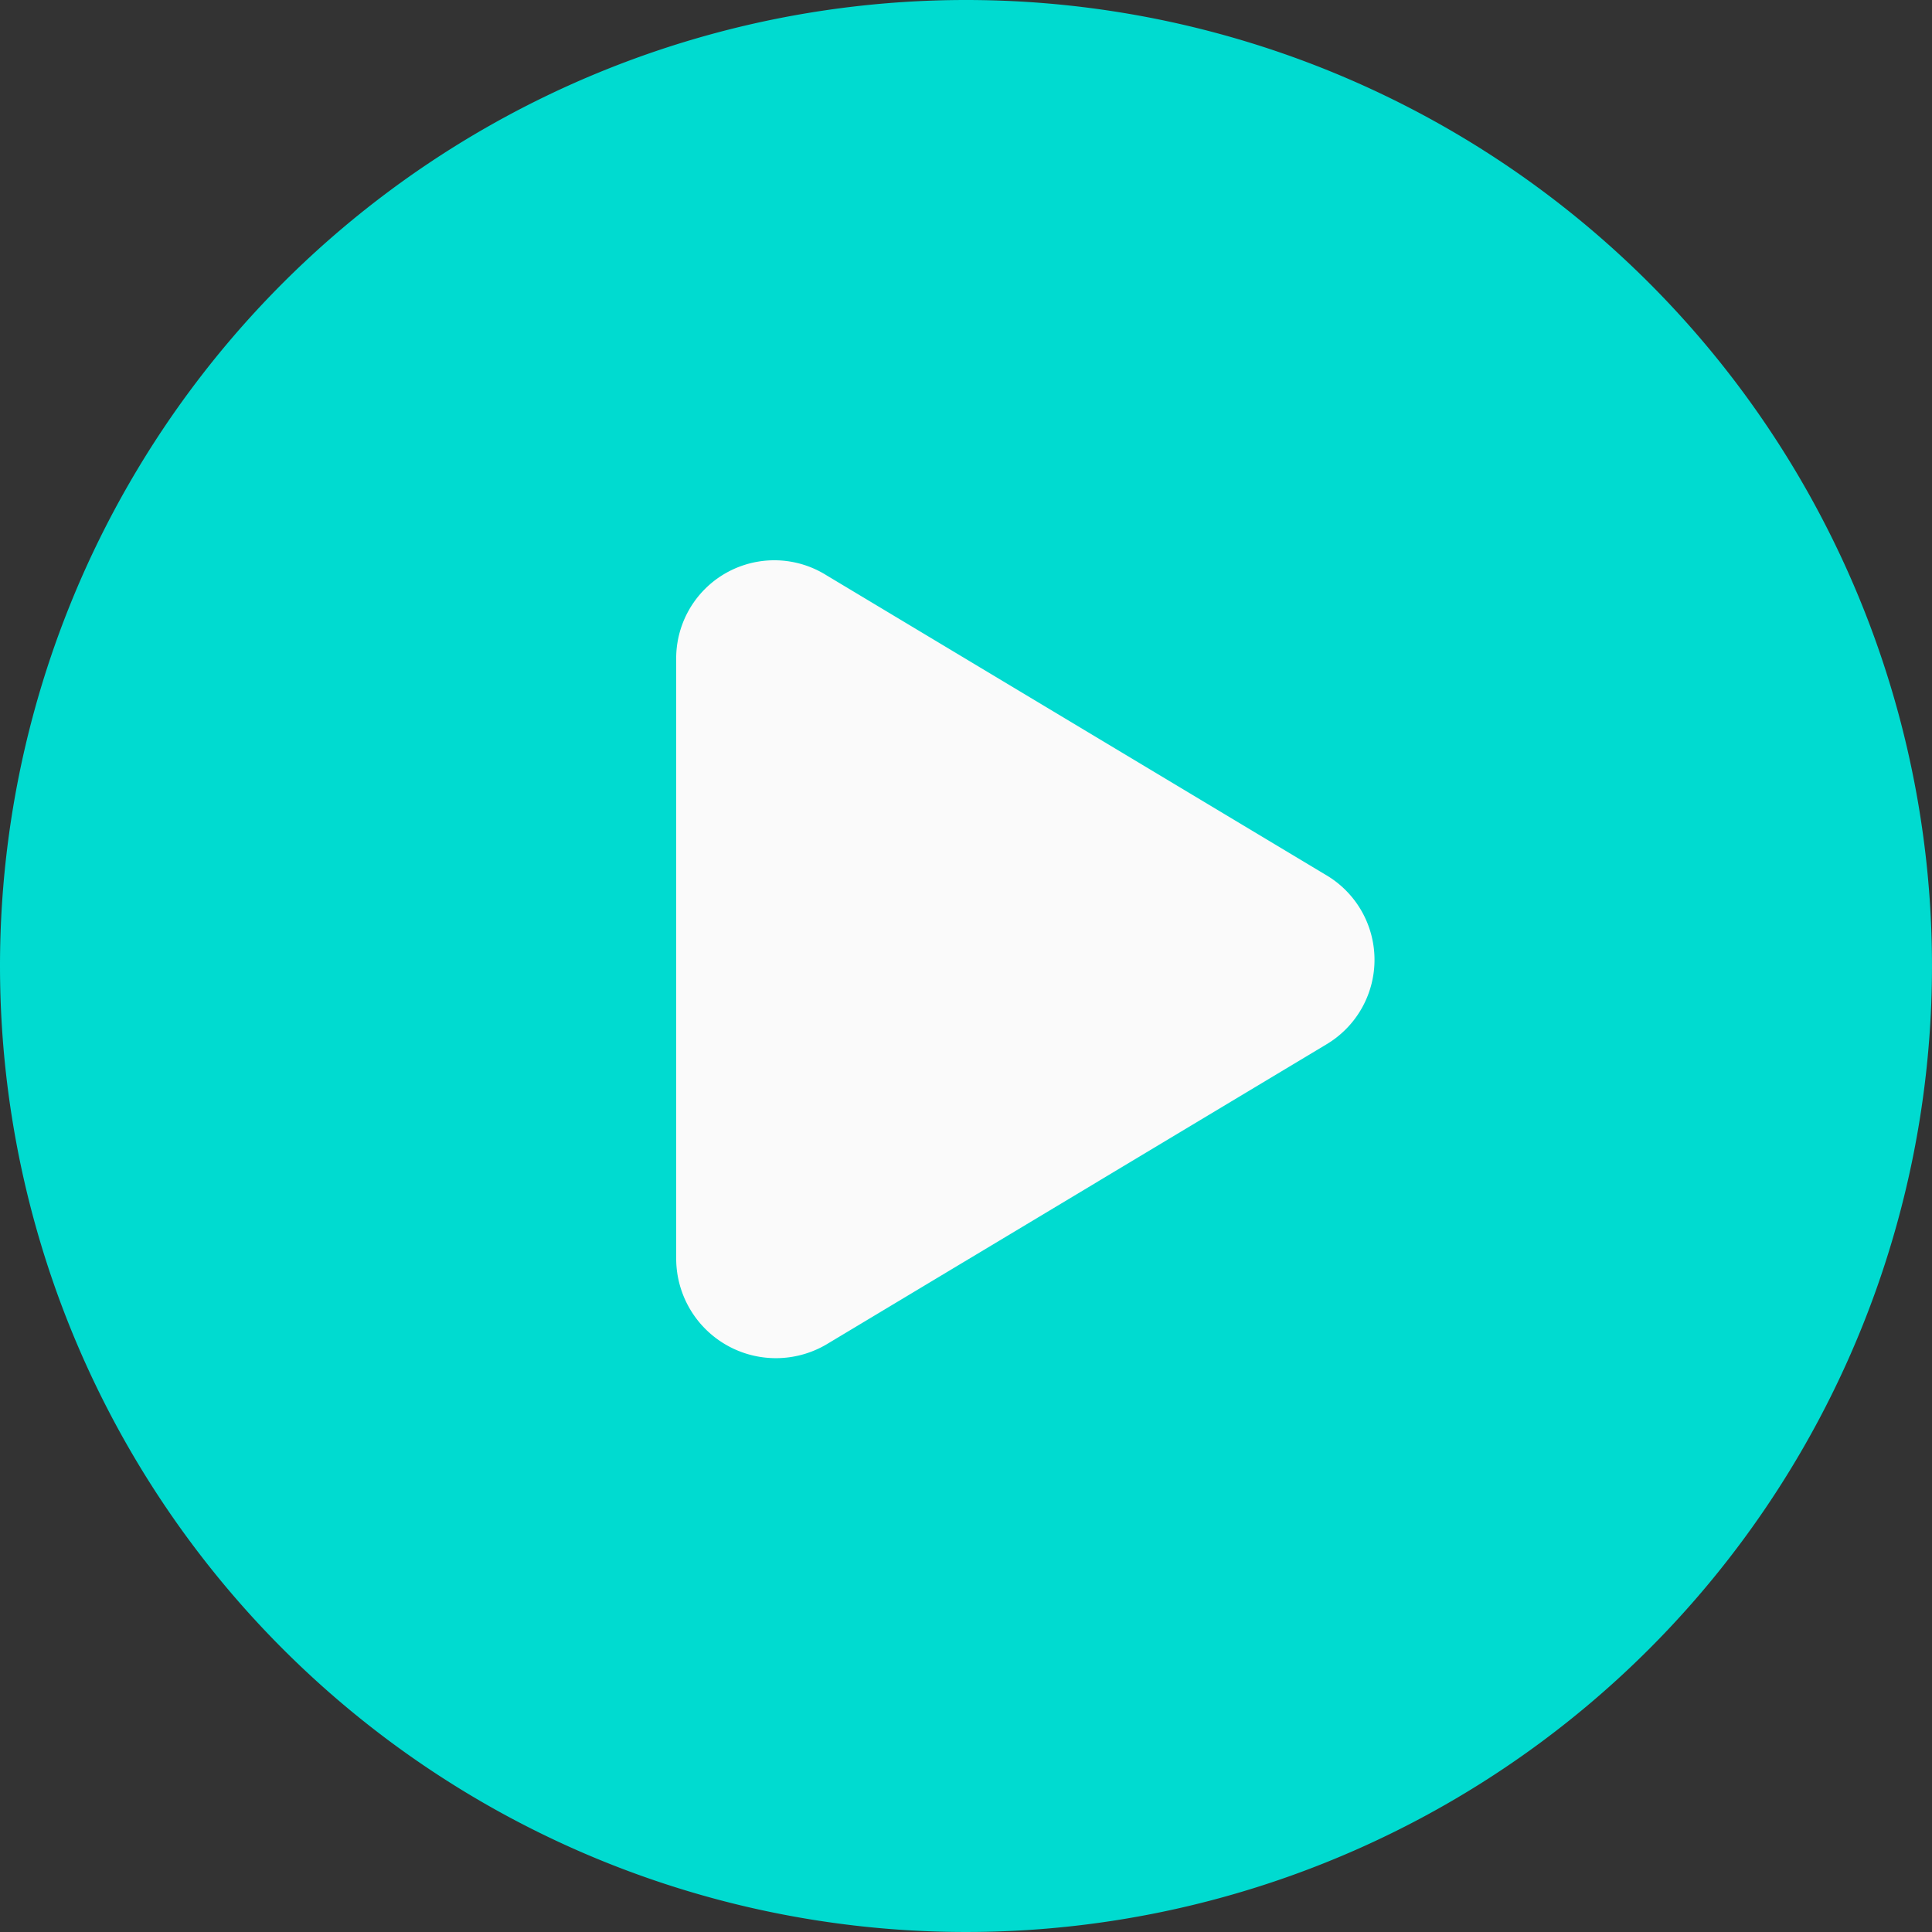 <svg xmlns="http://www.w3.org/2000/svg" width="100" height="100" viewBox="0 0 100 100">
  <rect x="0" y="0" width="100" height="100" fill="#333333" stroke="none"/>
  <g id="Group_37854" data-name="Group 37854" transform="translate(-175 -696)">
    <path id="Background" d="M50,0A50,50,0,1,1,0,50,50,50,0,0,1,50,0Z" transform="translate(175 696)" fill="#00dbd0"/>
    <path id="Play_Icon" d="M65,325.168a5.079,5.079,0,0,1,7.759-4.4l25.863,15.518a5.093,5.093,0,0,1,0,8.793L72.759,360.6A5.161,5.161,0,0,1,65,356.2m0-31.036" transform="translate(145 404.997)" fill="#fafafa" fill-rule="evenodd"/>
  </g>
</svg>
